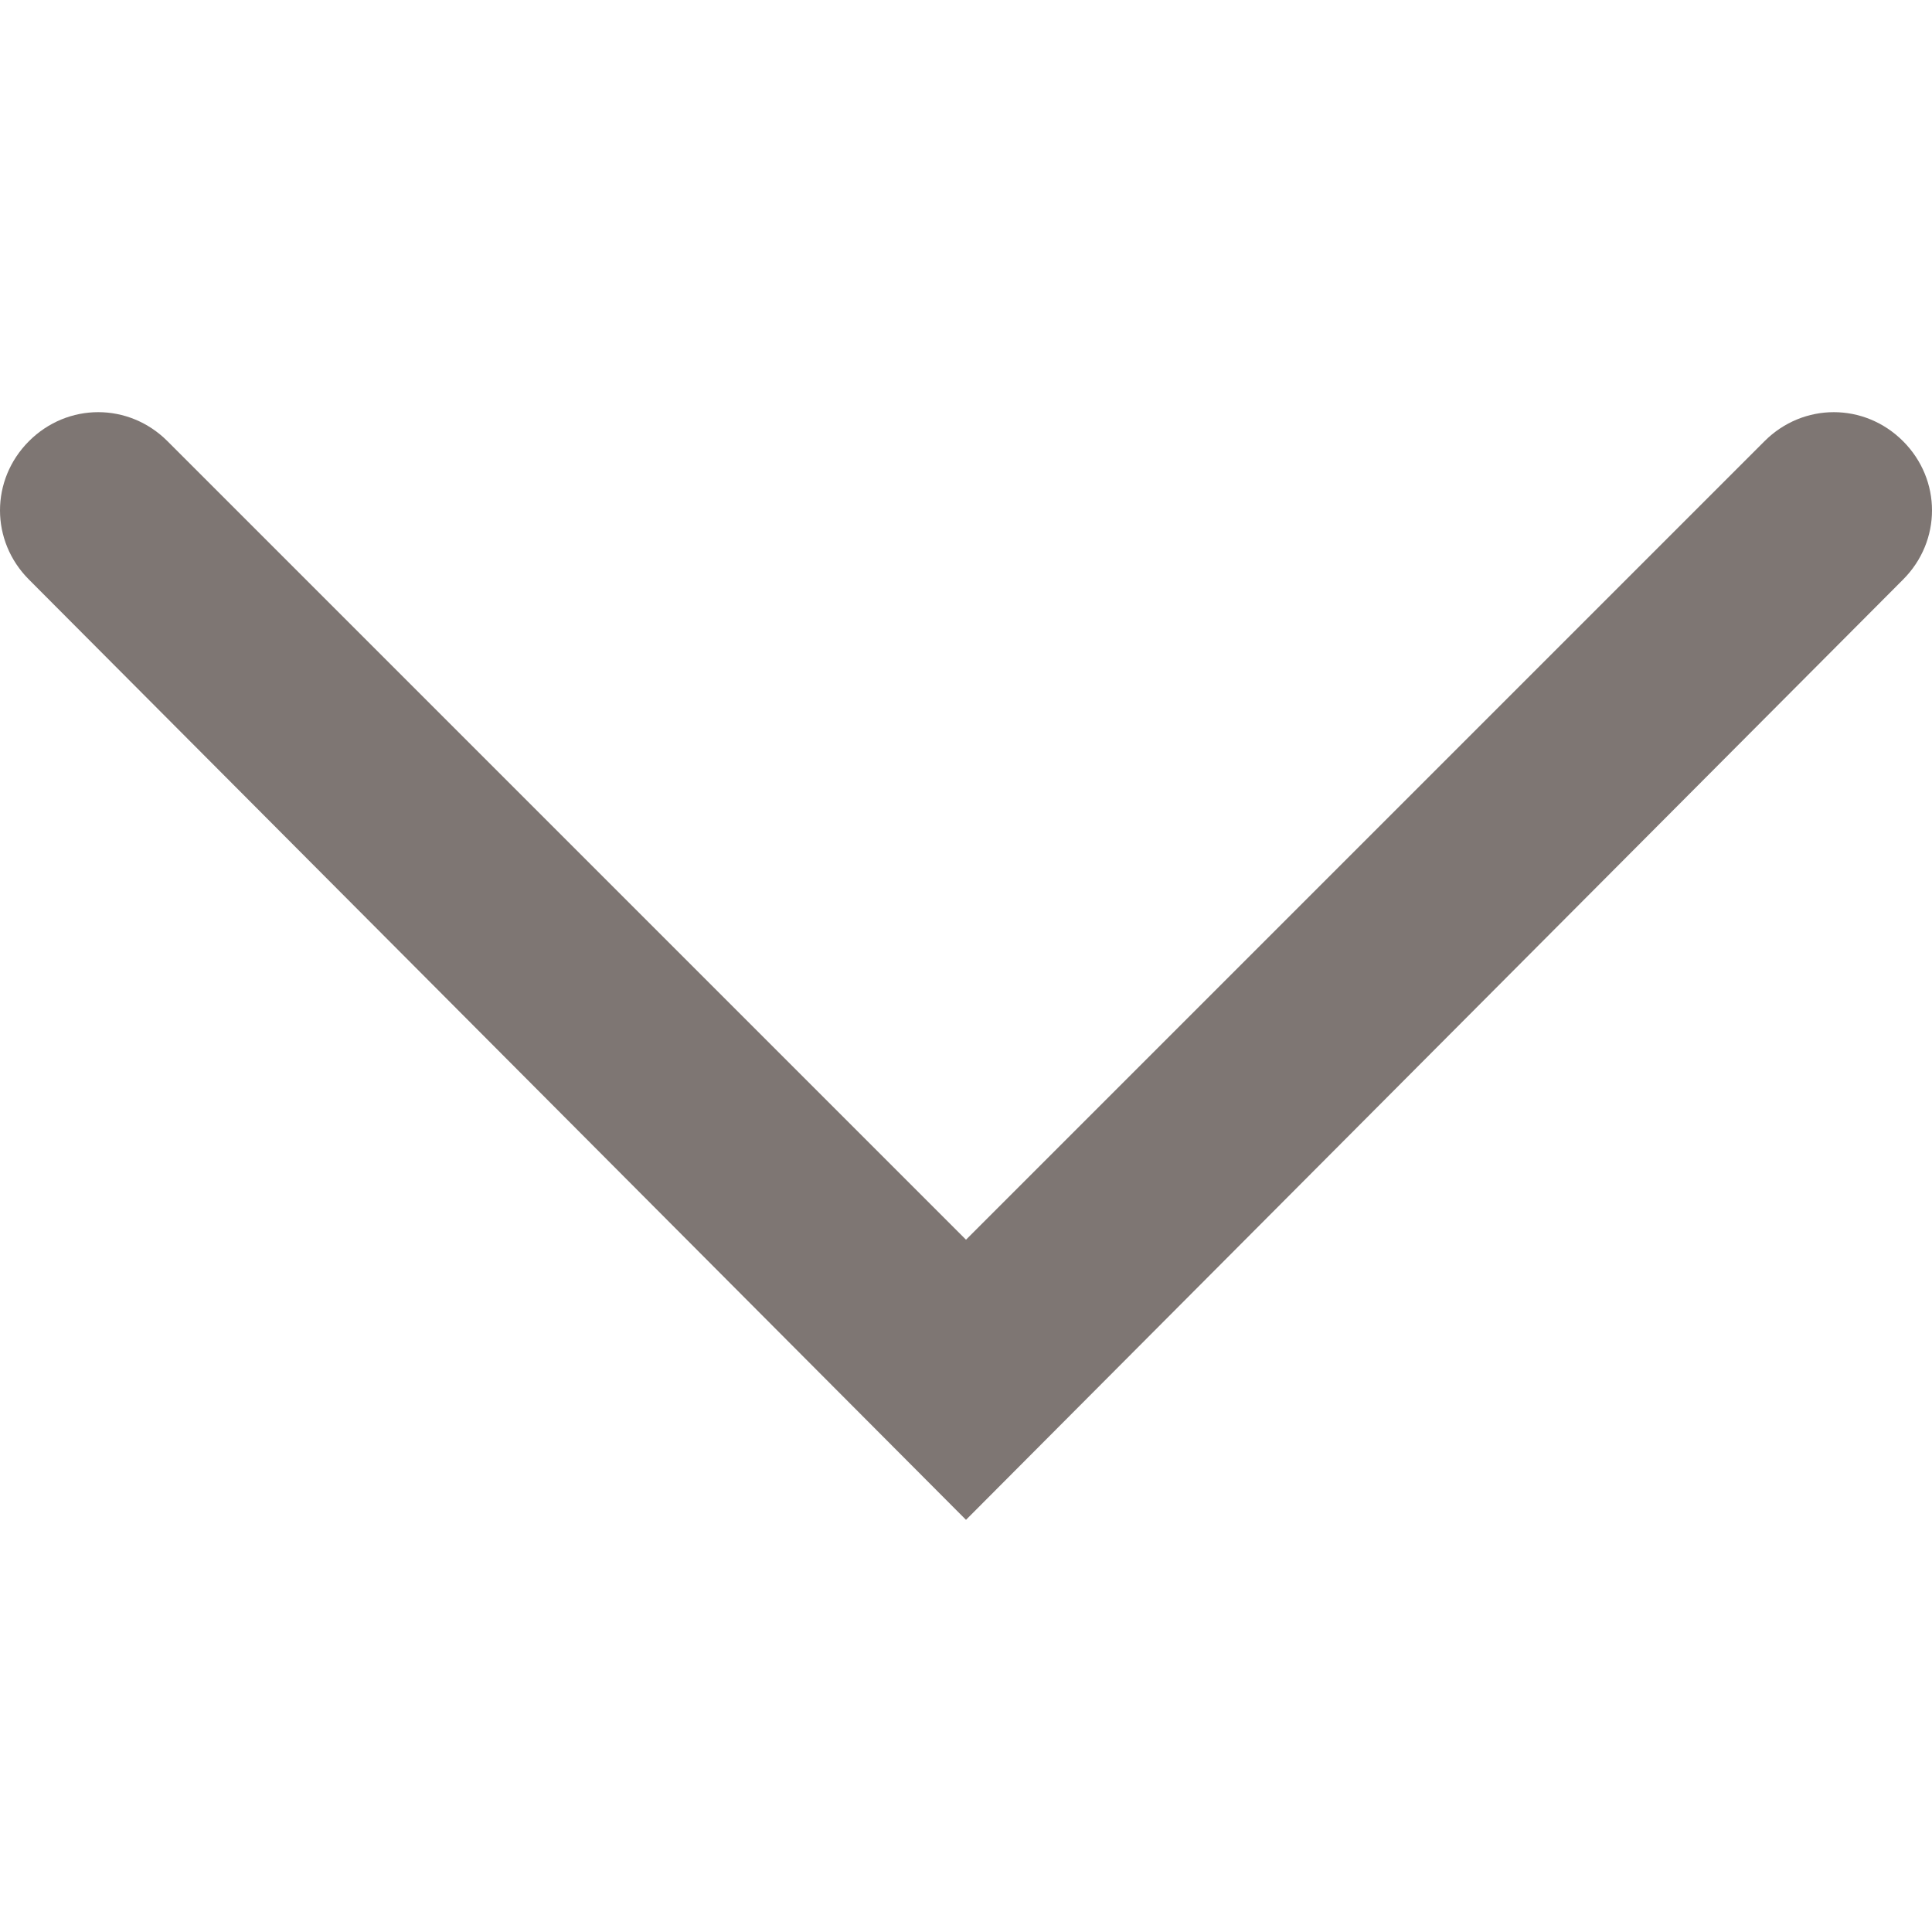 <svg version="1.1" id="Layer_1" xmlns="http://www.w3.org/2000/svg" x="0" y="0" width="60" height="60" viewBox="0 0 60 60" xml:space="preserve"><style type="text/css">.st0{fill:#7e7673}</style><path class="st0" d="M30 47.2L.9 18c-1.2-1.2-1.2-3.1 0-4.3s3.1-1.2 4.3 0L30 38.5l24.8-24.8c1.2-1.2 3.1-1.2 4.3 0s1.2 3.1 0 4.3L30 47.2z" id="XMLID_2_"/></svg>